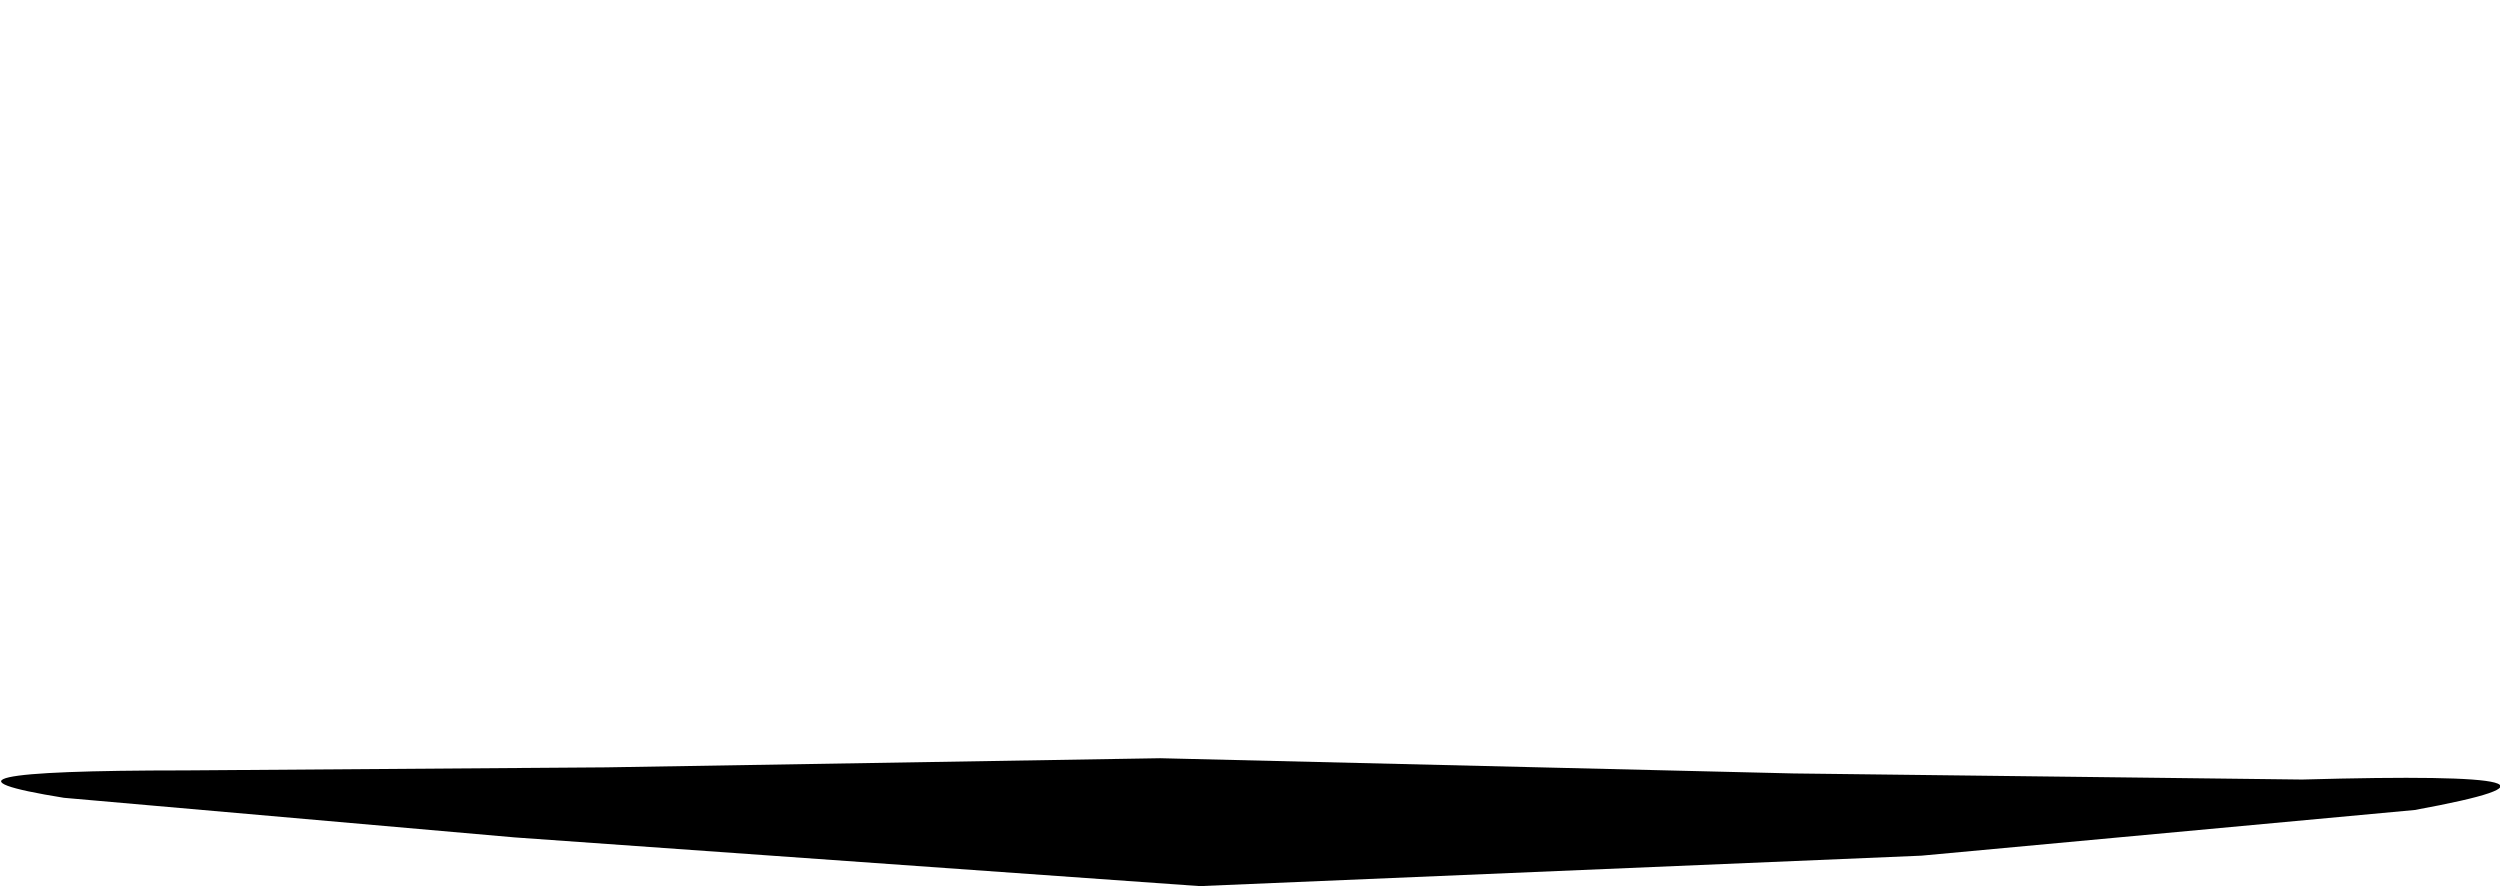 <?xml version="1.0" encoding="UTF-8" standalone="no"?>
<svg xmlns:xlink="http://www.w3.org/1999/xlink" height="14.55px" width="41.05px" xmlns="http://www.w3.org/2000/svg">
  <g transform="matrix(1.0, 0.0, 0.0, 1.0, 20.45, -3.65)">
    <path d="M-19.4 16.75 L-12.0 17.4 -0.75 18.2 11.1 17.7 19.2 16.95 Q22.75 16.3 17.35 16.45 L9.0 16.35 -1.4 16.1 -10.5 16.25 -17.4 16.3 Q-22.2 16.3 -19.4 16.75" fill="#000000" fill-rule="evenodd" stroke="none">
      <animate attributeName="fill" dur="2s" repeatCount="indefinite" values="#000000;#000001"/>
      <animate attributeName="fill-opacity" dur="2s" repeatCount="indefinite" values="1.0;1.0"/>
      <animate attributeName="d" dur="2s" repeatCount="indefinite" values="M-19.4 16.75 L-12.0 17.4 -0.75 18.2 11.1 17.7 19.2 16.95 Q22.75 16.3 17.35 16.45 L9.0 16.35 -1.4 16.1 -10.5 16.25 -17.4 16.3 Q-22.2 16.3 -19.4 16.75;M-11.65 4.4 L-7.2 5.3 -0.45 6.3 6.65 5.65 11.55 4.7 Q13.65 3.85 10.4 4.05 L5.4 3.9 -0.85 3.65 -6.3 3.75 -10.45 3.85 Q-13.3 3.85 -11.65 4.4"/>
    </path>
    <path d="M-19.4 16.75 Q-22.2 16.3 -17.4 16.3 L-10.5 16.25 -1.4 16.1 9.0 16.35 17.35 16.45 Q22.75 16.3 19.2 16.95 L11.1 17.7 -0.75 18.2 -12.0 17.4 -19.4 16.75" fill="none" stroke="#000000" stroke-linecap="round" stroke-linejoin="round" stroke-opacity="0.0" stroke-width="1.0">
      <animate attributeName="stroke" dur="2s" repeatCount="indefinite" values="#000000;#000001"/>
      <animate attributeName="stroke-width" dur="2s" repeatCount="indefinite" values="0.0;0.0"/>
      <animate attributeName="fill-opacity" dur="2s" repeatCount="indefinite" values="0.0;0.0"/>
      <animate attributeName="d" dur="2s" repeatCount="indefinite" values="M-19.4 16.75 Q-22.2 16.3 -17.4 16.3 L-10.5 16.25 -1.4 16.1 9.0 16.35 17.35 16.45 Q22.75 16.3 19.2 16.95 L11.1 17.7 -0.75 18.2 -12.0 17.4 -19.4 16.75;M-11.65 4.4 Q-13.3 3.85 -10.45 3.85 L-6.3 3.75 -0.85 3.65 5.4 3.9 10.4 4.05 Q13.65 3.85 11.55 4.7 L6.65 5.65 -0.45 6.3 -7.2 5.3 -11.65 4.4"/>
    </path>
  </g>
</svg>
